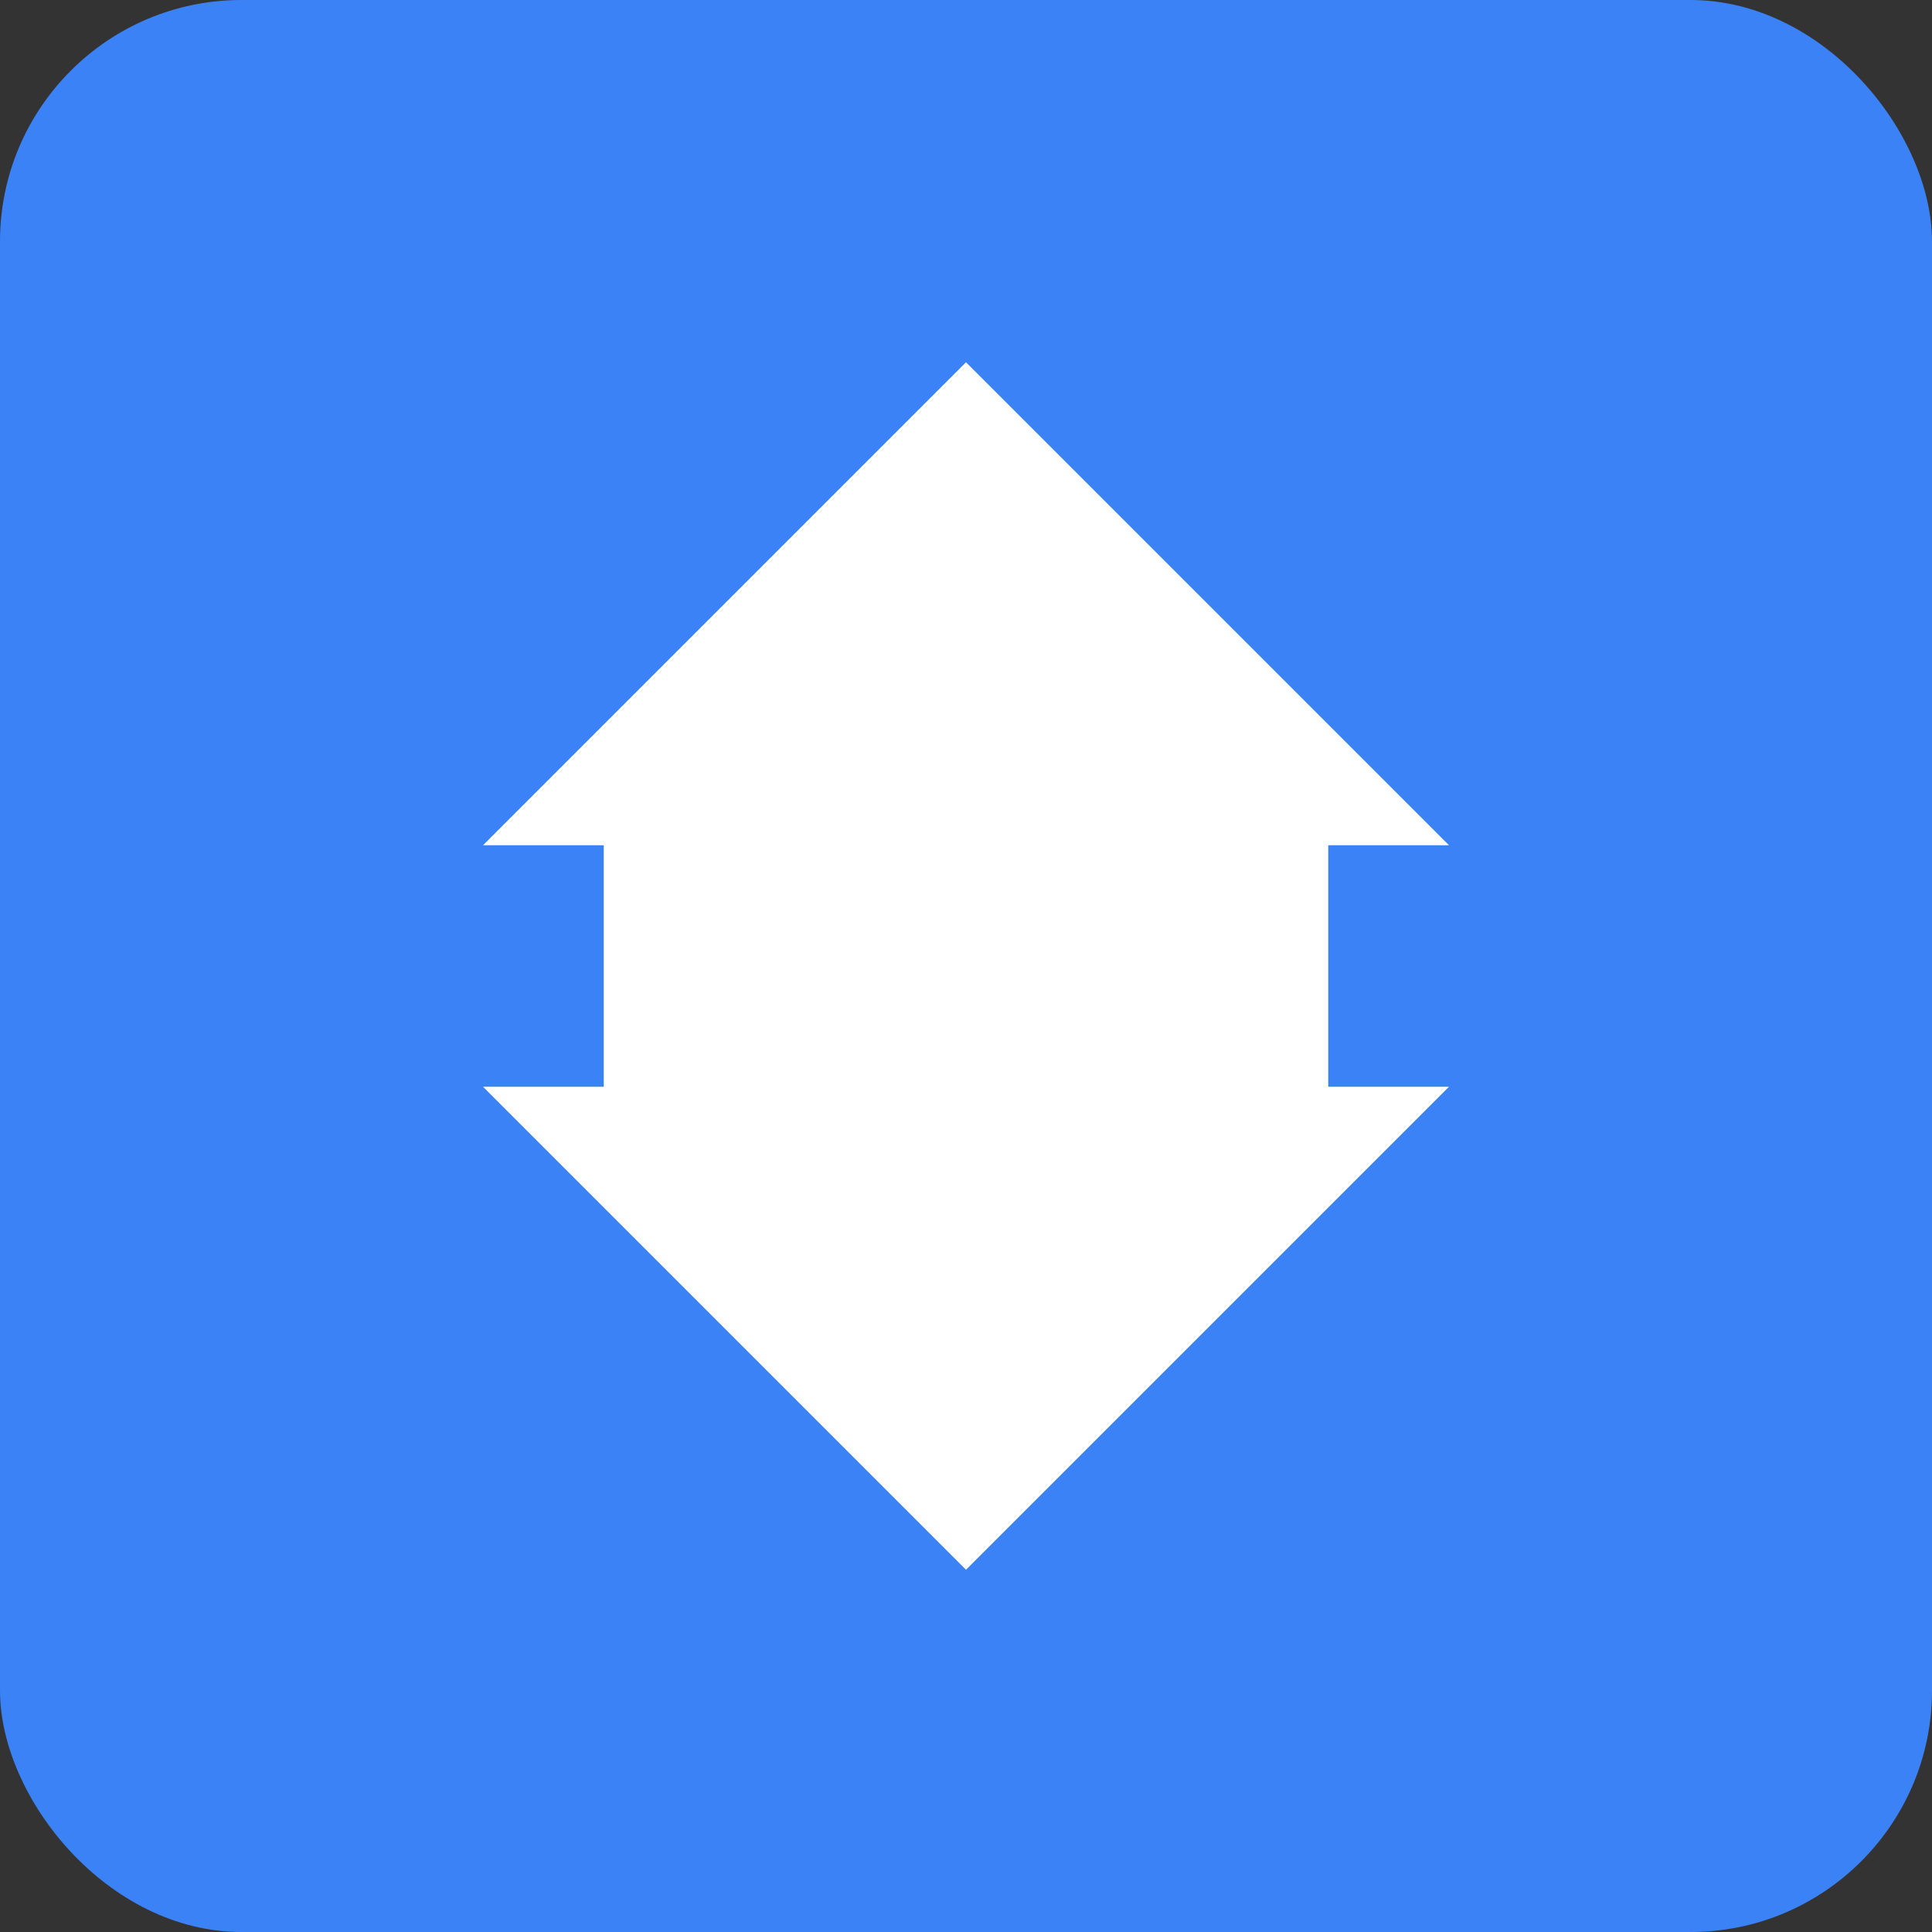 <svg xmlns="http://www.w3.org/2000/svg" viewBox="0 0 64 64">
<rect x="0" y="0" width="64" height="64" fill="#333333" stroke="none"/>
<rect width="64" height="64" fill="#3B82F6" rx="8"/>
<path fill="#fff" d="M32 12l16 16H36v8H20v-8H16L32 12zm0 40L16 36h12v-8h16v8h4L32 52z"/>
</svg>